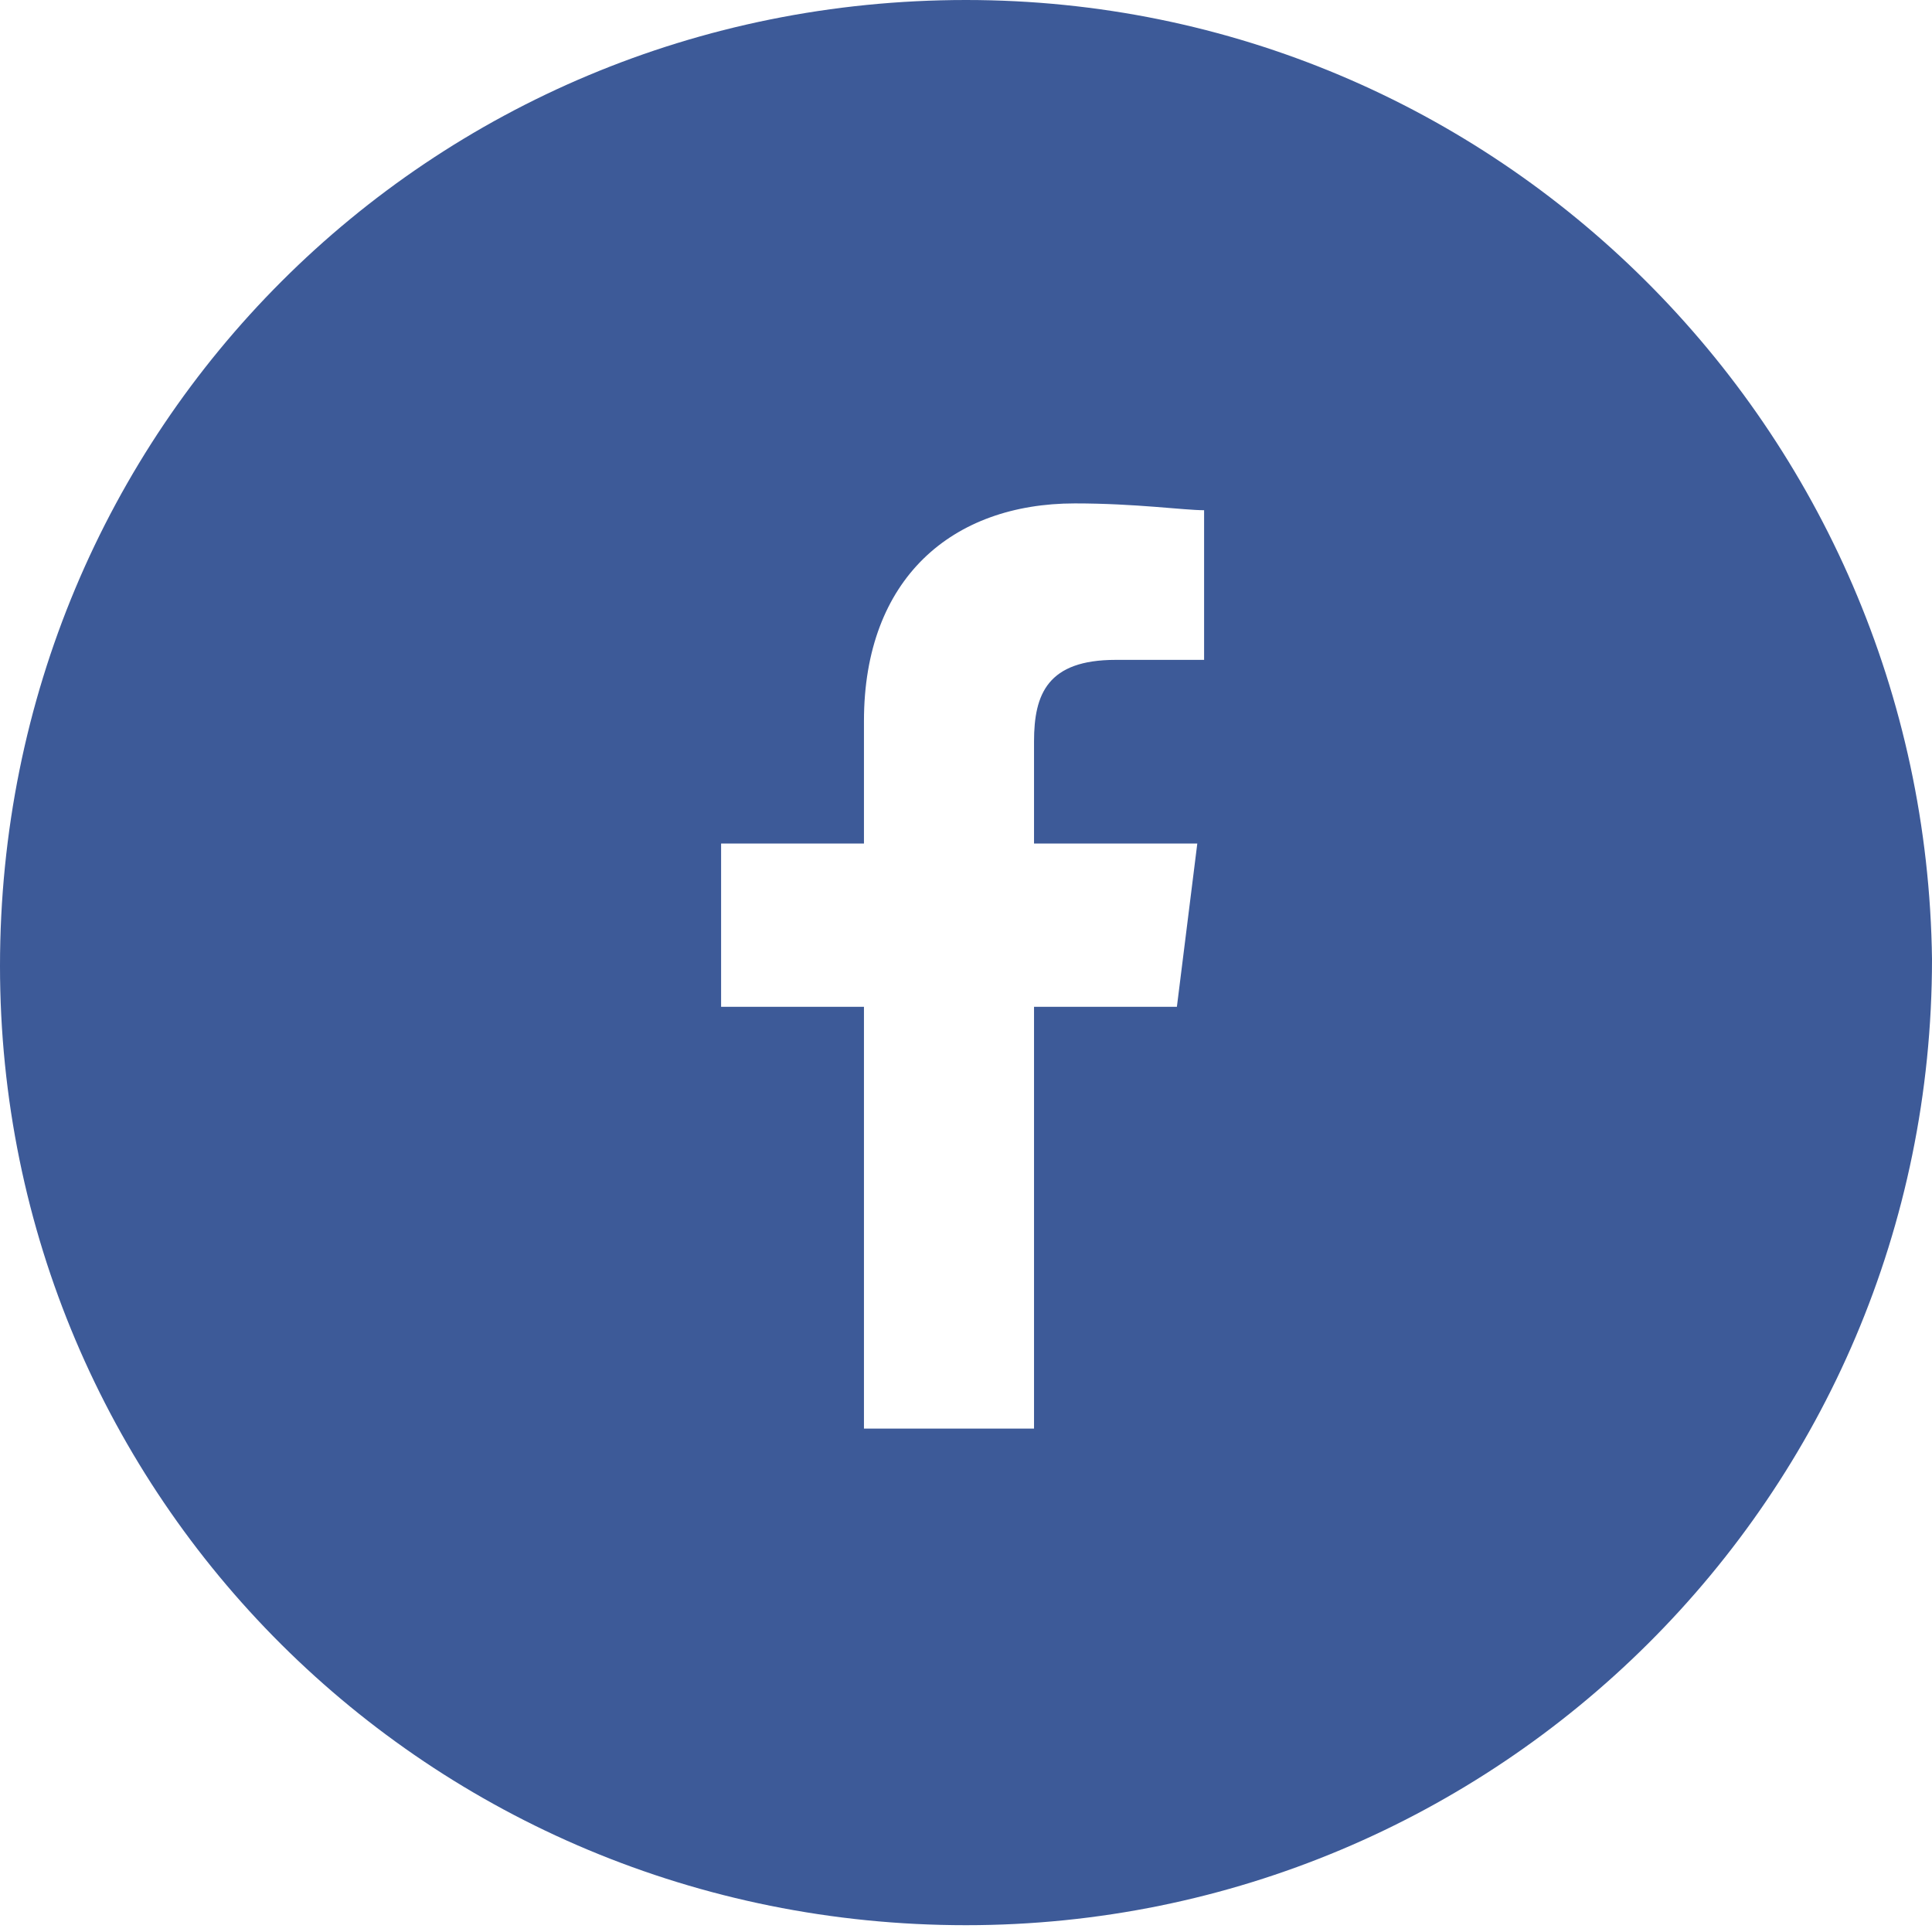 <?xml version="1.0" encoding="utf-8"?>
<!-- Generator: Adobe Illustrator 18.0.0, SVG Export Plug-In . SVG Version: 6.00 Build 0)  -->
<!DOCTYPE svg PUBLIC "-//W3C//DTD SVG 1.1//EN" "http://www.w3.org/Graphics/SVG/1.1/DTD/svg11.dtd">
<svg version="1.1" id="Layer_1" xmlns="http://www.w3.org/2000/svg" xmlns:xlink="http://www.w3.org/1999/xlink" x="0px" y="0px"
	 viewBox="0 0 28.4 28.4" enable-background="new 0 0 28.4 28.4" xml:space="preserve">
<path fill="#3D5A98" d="M14.2,0C6.3,0,0,6.3,0,14.2C0,22,6.3,28.3,14.2,28.3c7.8,0,14.2-6.3,14.2-14.2C28.3,6.3,22,0,14.2,0z
	 M17.7,9.7l-1.3,0c-1,0-1.2,0.5-1.2,1.2v1.5h2.4l-0.3,2.4h-2.1v6.2h-2.5v-6.2h-2.1v-2.4h2.1v-1.8c0-2.1,1.3-3.2,3.1-3.2
	c0.9,0,1.6,0.1,1.9,0.1V9.7z"/>
</svg>

